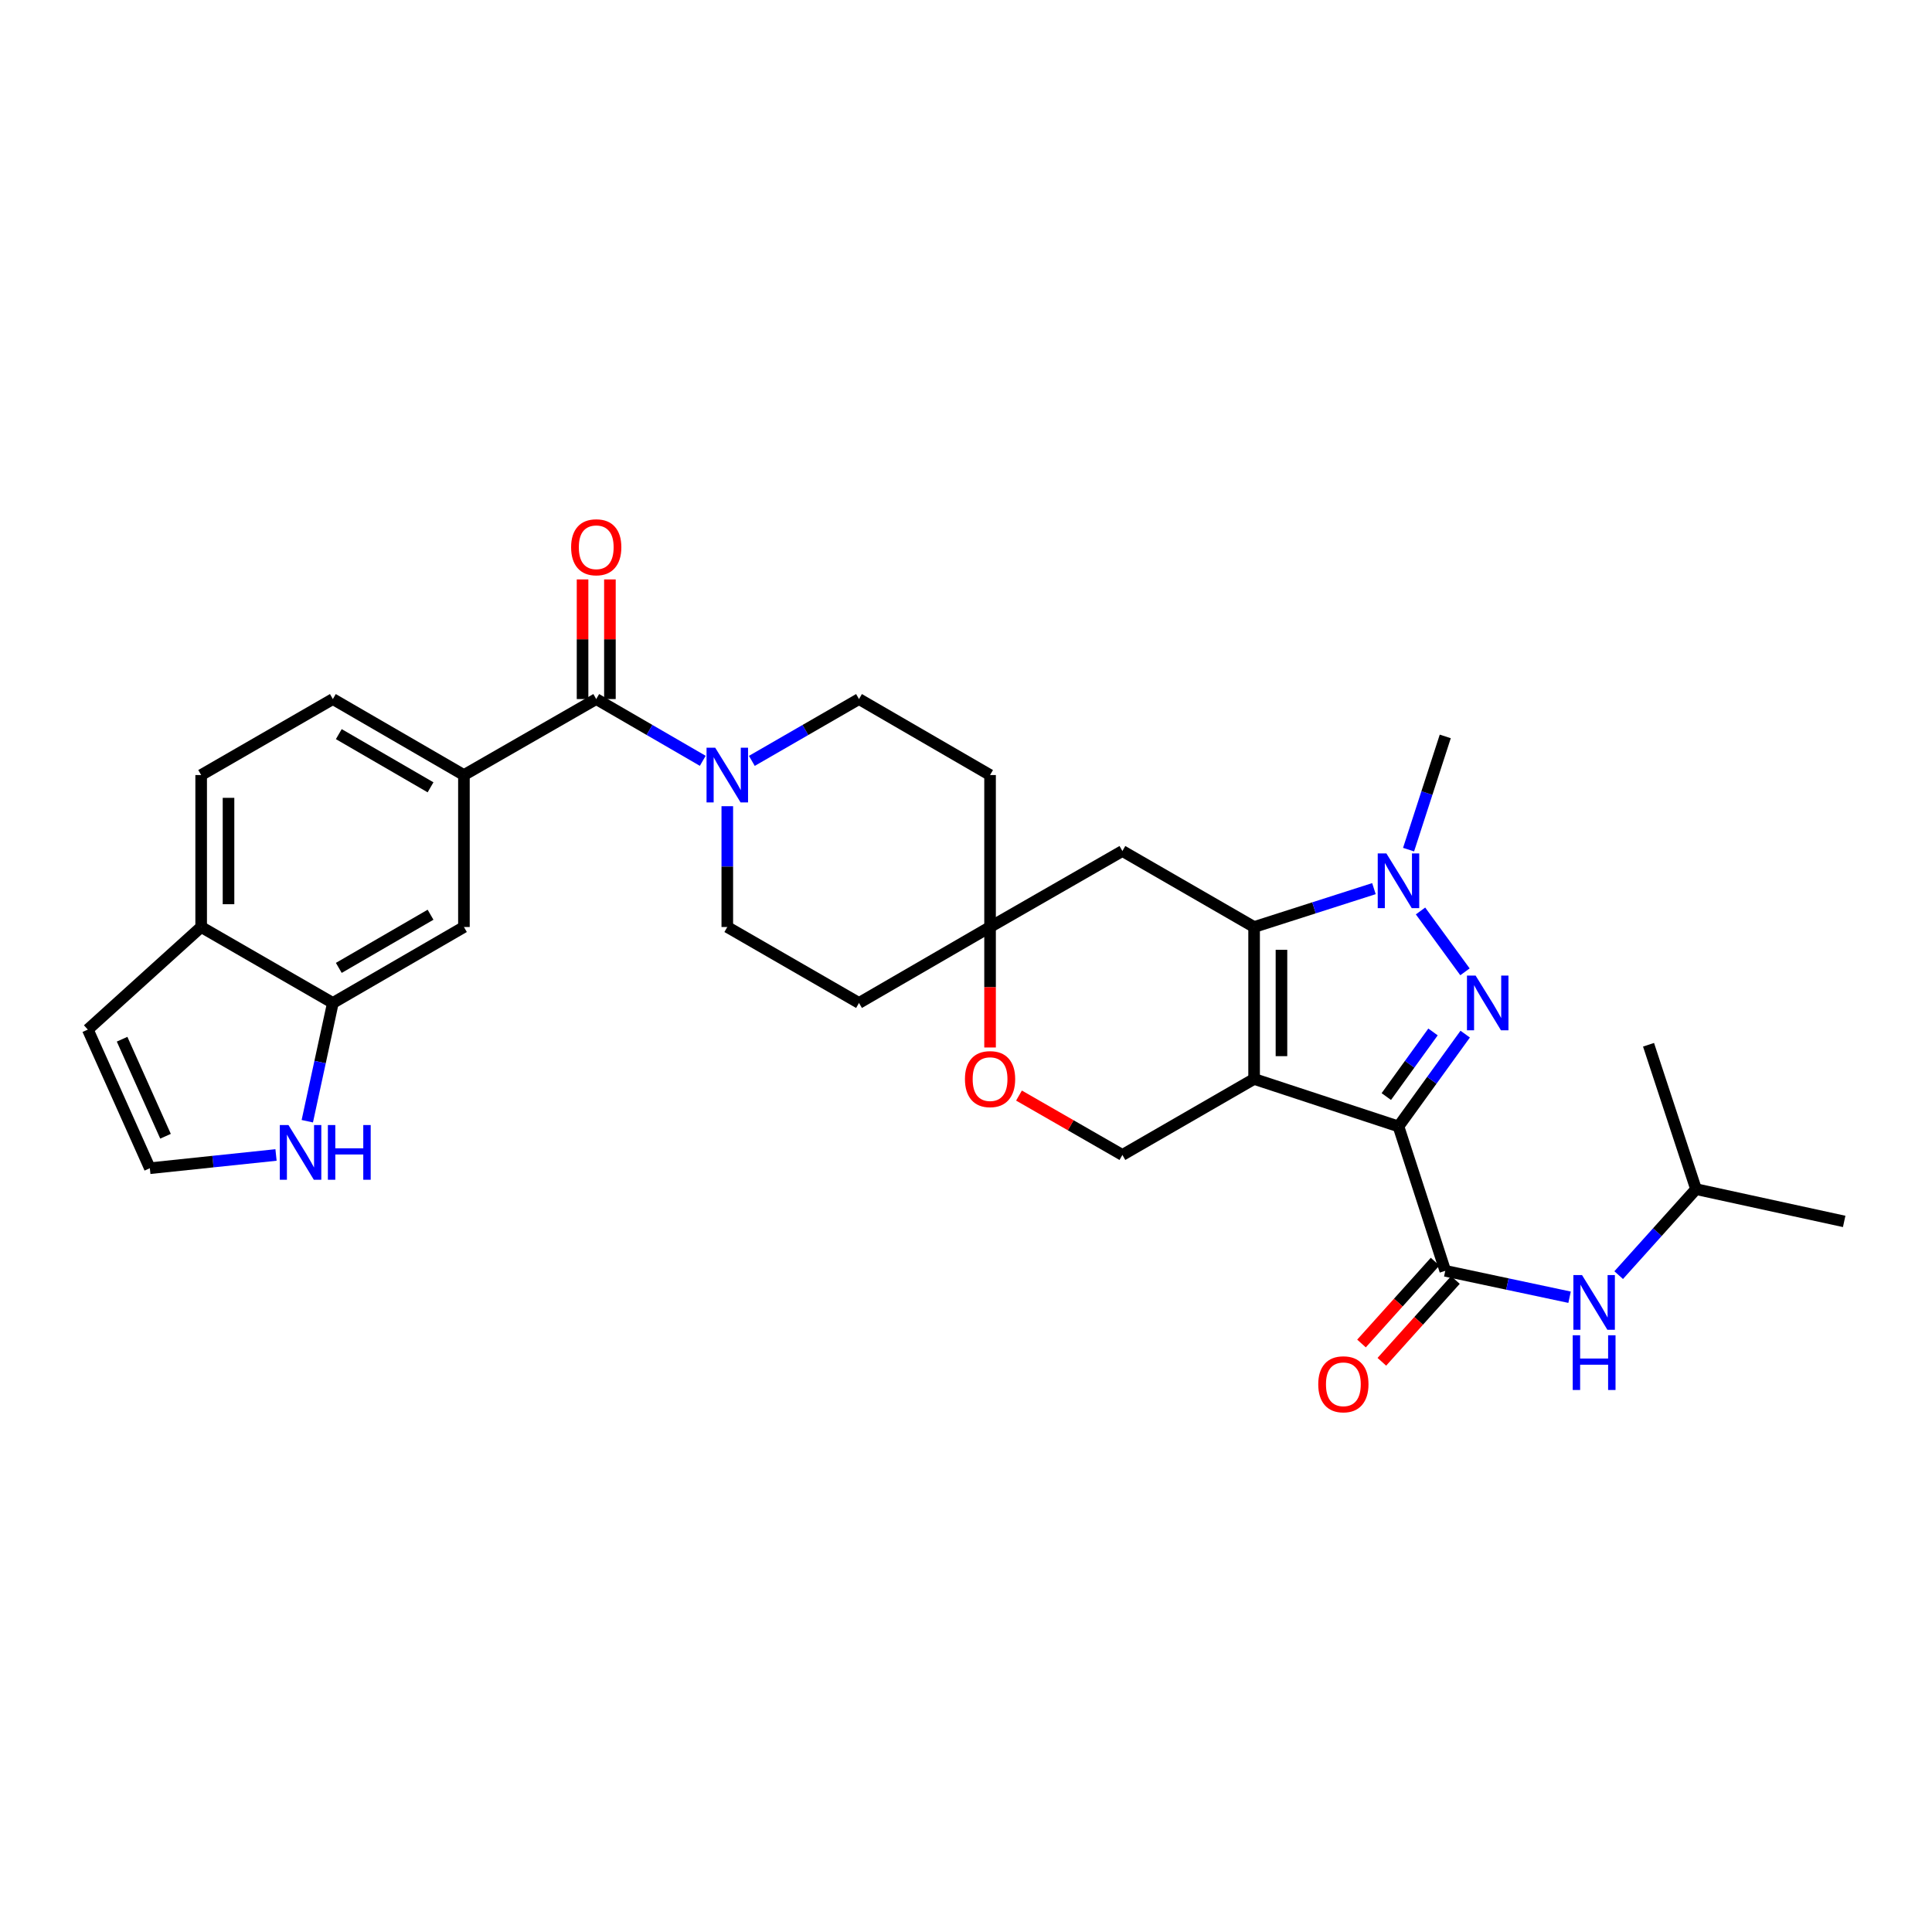<?xml version='1.0' encoding='iso-8859-1'?>
<svg version='1.1' baseProfile='full'
              xmlns='http://www.w3.org/2000/svg'
                      xmlns:rdkit='http://www.rdkit.org/xml'
                      xmlns:xlink='http://www.w3.org/1999/xlink'
                  xml:space='preserve'
width='1000px' height='1000px' viewBox='0 0 1000 1000'>
<!-- END OF HEADER -->
<rect style='opacity:1.0;fill:#FFFFFF;stroke:none' width='1000' height='1000' x='0' y='0'> </rect>
<path class='bond-0' d='M 723.851,583.042 L 649.121,558.465' style='fill:none;fill-rule:evenodd;stroke:#000000;stroke-width:6px;stroke-linecap:butt;stroke-linejoin:miter;stroke-opacity:1' />
<path class='bond-1' d='M 723.851,583.042 L 741.116,559.151' style='fill:none;fill-rule:evenodd;stroke:#000000;stroke-width:6px;stroke-linecap:butt;stroke-linejoin:miter;stroke-opacity:1' />
<path class='bond-1' d='M 741.116,559.151 L 758.381,535.261' style='fill:none;fill-rule:evenodd;stroke:#0000FF;stroke-width:6px;stroke-linecap:butt;stroke-linejoin:miter;stroke-opacity:1' />
<path class='bond-1' d='M 717.553,567.58 L 729.638,550.857' style='fill:none;fill-rule:evenodd;stroke:#000000;stroke-width:6px;stroke-linecap:butt;stroke-linejoin:miter;stroke-opacity:1' />
<path class='bond-1' d='M 729.638,550.857 L 741.724,534.134' style='fill:none;fill-rule:evenodd;stroke:#0000FF;stroke-width:6px;stroke-linecap:butt;stroke-linejoin:miter;stroke-opacity:1' />
<path class='bond-4' d='M 723.851,583.042 L 748.065,657.771' style='fill:none;fill-rule:evenodd;stroke:#000000;stroke-width:6px;stroke-linecap:butt;stroke-linejoin:miter;stroke-opacity:1' />
<path class='bond-2' d='M 649.121,558.465 L 649.121,479.818' style='fill:none;fill-rule:evenodd;stroke:#000000;stroke-width:6px;stroke-linecap:butt;stroke-linejoin:miter;stroke-opacity:1' />
<path class='bond-2' d='M 663.282,546.668 L 663.282,491.615' style='fill:none;fill-rule:evenodd;stroke:#000000;stroke-width:6px;stroke-linecap:butt;stroke-linejoin:miter;stroke-opacity:1' />
<path class='bond-8' d='M 649.121,558.465 L 580.952,597.8' style='fill:none;fill-rule:evenodd;stroke:#000000;stroke-width:6px;stroke-linecap:butt;stroke-linejoin:miter;stroke-opacity:1' />
<path class='bond-3' d='M 758.266,503.012 L 735.259,471.512' style='fill:none;fill-rule:evenodd;stroke:#0000FF;stroke-width:6px;stroke-linecap:butt;stroke-linejoin:miter;stroke-opacity:1' />
<path class='bond-9' d='M 649.121,479.818 L 580.952,440.482' style='fill:none;fill-rule:evenodd;stroke:#000000;stroke-width:6px;stroke-linecap:butt;stroke-linejoin:miter;stroke-opacity:1' />
<path class='bond-31' d='M 649.121,479.818 L 680.135,469.889' style='fill:none;fill-rule:evenodd;stroke:#000000;stroke-width:6px;stroke-linecap:butt;stroke-linejoin:miter;stroke-opacity:1' />
<path class='bond-31' d='M 680.135,469.889 L 711.149,459.96' style='fill:none;fill-rule:evenodd;stroke:#0000FF;stroke-width:6px;stroke-linecap:butt;stroke-linejoin:miter;stroke-opacity:1' />
<path class='bond-27' d='M 729.075,439.77 L 738.57,410.467' style='fill:none;fill-rule:evenodd;stroke:#0000FF;stroke-width:6px;stroke-linecap:butt;stroke-linejoin:miter;stroke-opacity:1' />
<path class='bond-27' d='M 738.57,410.467 L 748.065,381.164' style='fill:none;fill-rule:evenodd;stroke:#000000;stroke-width:6px;stroke-linecap:butt;stroke-linejoin:miter;stroke-opacity:1' />
<path class='bond-12' d='M 748.065,657.771 L 780.236,664.607' style='fill:none;fill-rule:evenodd;stroke:#000000;stroke-width:6px;stroke-linecap:butt;stroke-linejoin:miter;stroke-opacity:1' />
<path class='bond-12' d='M 780.236,664.607 L 812.407,671.442' style='fill:none;fill-rule:evenodd;stroke:#0000FF;stroke-width:6px;stroke-linecap:butt;stroke-linejoin:miter;stroke-opacity:1' />
<path class='bond-18' d='M 742.801,653.037 L 723.756,674.216' style='fill:none;fill-rule:evenodd;stroke:#000000;stroke-width:6px;stroke-linecap:butt;stroke-linejoin:miter;stroke-opacity:1' />
<path class='bond-18' d='M 723.756,674.216 L 704.71,695.394' style='fill:none;fill-rule:evenodd;stroke:#FF0000;stroke-width:6px;stroke-linecap:butt;stroke-linejoin:miter;stroke-opacity:1' />
<path class='bond-18' d='M 753.33,662.506 L 734.285,683.684' style='fill:none;fill-rule:evenodd;stroke:#000000;stroke-width:6px;stroke-linecap:butt;stroke-linejoin:miter;stroke-opacity:1' />
<path class='bond-18' d='M 734.285,683.684 L 715.24,704.863' style='fill:none;fill-rule:evenodd;stroke:#FF0000;stroke-width:6px;stroke-linecap:butt;stroke-linejoin:miter;stroke-opacity:1' />
<path class='bond-5' d='M 308.609,361.835 L 336.178,377.817' style='fill:none;fill-rule:evenodd;stroke:#000000;stroke-width:6px;stroke-linecap:butt;stroke-linejoin:miter;stroke-opacity:1' />
<path class='bond-5' d='M 336.178,377.817 L 363.747,393.8' style='fill:none;fill-rule:evenodd;stroke:#0000FF;stroke-width:6px;stroke-linecap:butt;stroke-linejoin:miter;stroke-opacity:1' />
<path class='bond-7' d='M 308.609,361.835 L 240.126,401.162' style='fill:none;fill-rule:evenodd;stroke:#000000;stroke-width:6px;stroke-linecap:butt;stroke-linejoin:miter;stroke-opacity:1' />
<path class='bond-21' d='M 315.69,361.835 L 315.69,330.87' style='fill:none;fill-rule:evenodd;stroke:#000000;stroke-width:6px;stroke-linecap:butt;stroke-linejoin:miter;stroke-opacity:1' />
<path class='bond-21' d='M 315.69,330.87 L 315.69,299.906' style='fill:none;fill-rule:evenodd;stroke:#FF0000;stroke-width:6px;stroke-linecap:butt;stroke-linejoin:miter;stroke-opacity:1' />
<path class='bond-21' d='M 301.529,361.835 L 301.529,330.87' style='fill:none;fill-rule:evenodd;stroke:#000000;stroke-width:6px;stroke-linecap:butt;stroke-linejoin:miter;stroke-opacity:1' />
<path class='bond-21' d='M 301.529,330.87 L 301.529,299.906' style='fill:none;fill-rule:evenodd;stroke:#FF0000;stroke-width:6px;stroke-linecap:butt;stroke-linejoin:miter;stroke-opacity:1' />
<path class='bond-6' d='M 376.447,417.289 L 376.447,448.553' style='fill:none;fill-rule:evenodd;stroke:#0000FF;stroke-width:6px;stroke-linecap:butt;stroke-linejoin:miter;stroke-opacity:1' />
<path class='bond-6' d='M 376.447,448.553 L 376.447,479.818' style='fill:none;fill-rule:evenodd;stroke:#000000;stroke-width:6px;stroke-linecap:butt;stroke-linejoin:miter;stroke-opacity:1' />
<path class='bond-33' d='M 389.155,393.831 L 416.885,377.833' style='fill:none;fill-rule:evenodd;stroke:#0000FF;stroke-width:6px;stroke-linecap:butt;stroke-linejoin:miter;stroke-opacity:1' />
<path class='bond-33' d='M 416.885,377.833 L 444.616,361.835' style='fill:none;fill-rule:evenodd;stroke:#000000;stroke-width:6px;stroke-linecap:butt;stroke-linejoin:miter;stroke-opacity:1' />
<path class='bond-15' d='M 240.126,401.162 L 240.126,479.818' style='fill:none;fill-rule:evenodd;stroke:#000000;stroke-width:6px;stroke-linecap:butt;stroke-linejoin:miter;stroke-opacity:1' />
<path class='bond-25' d='M 240.126,401.162 L 172.288,361.835' style='fill:none;fill-rule:evenodd;stroke:#000000;stroke-width:6px;stroke-linecap:butt;stroke-linejoin:miter;stroke-opacity:1' />
<path class='bond-25' d='M 222.848,407.514 L 175.361,379.985' style='fill:none;fill-rule:evenodd;stroke:#000000;stroke-width:6px;stroke-linecap:butt;stroke-linejoin:miter;stroke-opacity:1' />
<path class='bond-13' d='M 580.952,597.8 L 554.19,582.432' style='fill:none;fill-rule:evenodd;stroke:#000000;stroke-width:6px;stroke-linecap:butt;stroke-linejoin:miter;stroke-opacity:1' />
<path class='bond-13' d='M 554.19,582.432 L 527.428,567.064' style='fill:none;fill-rule:evenodd;stroke:#FF0000;stroke-width:6px;stroke-linecap:butt;stroke-linejoin:miter;stroke-opacity:1' />
<path class='bond-32' d='M 580.952,440.482 L 512.454,479.818' style='fill:none;fill-rule:evenodd;stroke:#000000;stroke-width:6px;stroke-linecap:butt;stroke-linejoin:miter;stroke-opacity:1' />
<path class='bond-10' d='M 512.454,479.818 L 512.454,510.998' style='fill:none;fill-rule:evenodd;stroke:#000000;stroke-width:6px;stroke-linecap:butt;stroke-linejoin:miter;stroke-opacity:1' />
<path class='bond-10' d='M 512.454,510.998 L 512.454,542.179' style='fill:none;fill-rule:evenodd;stroke:#FF0000;stroke-width:6px;stroke-linecap:butt;stroke-linejoin:miter;stroke-opacity:1' />
<path class='bond-22' d='M 512.454,479.818 L 512.454,401.162' style='fill:none;fill-rule:evenodd;stroke:#000000;stroke-width:6px;stroke-linecap:butt;stroke-linejoin:miter;stroke-opacity:1' />
<path class='bond-23' d='M 512.454,479.818 L 444.616,519.129' style='fill:none;fill-rule:evenodd;stroke:#000000;stroke-width:6px;stroke-linecap:butt;stroke-linejoin:miter;stroke-opacity:1' />
<path class='bond-11' d='M 172.288,519.129 L 240.126,479.818' style='fill:none;fill-rule:evenodd;stroke:#000000;stroke-width:6px;stroke-linecap:butt;stroke-linejoin:miter;stroke-opacity:1' />
<path class='bond-11' d='M 175.364,500.98 L 222.85,473.462' style='fill:none;fill-rule:evenodd;stroke:#000000;stroke-width:6px;stroke-linecap:butt;stroke-linejoin:miter;stroke-opacity:1' />
<path class='bond-14' d='M 172.288,519.129 L 165.673,549.735' style='fill:none;fill-rule:evenodd;stroke:#000000;stroke-width:6px;stroke-linecap:butt;stroke-linejoin:miter;stroke-opacity:1' />
<path class='bond-14' d='M 165.673,549.735 L 159.058,580.34' style='fill:none;fill-rule:evenodd;stroke:#0000FF;stroke-width:6px;stroke-linecap:butt;stroke-linejoin:miter;stroke-opacity:1' />
<path class='bond-34' d='M 172.288,519.129 L 104.12,479.818' style='fill:none;fill-rule:evenodd;stroke:#000000;stroke-width:6px;stroke-linecap:butt;stroke-linejoin:miter;stroke-opacity:1' />
<path class='bond-28' d='M 837.828,660.007 L 857.842,637.75' style='fill:none;fill-rule:evenodd;stroke:#0000FF;stroke-width:6px;stroke-linecap:butt;stroke-linejoin:miter;stroke-opacity:1' />
<path class='bond-28' d='M 857.842,637.75 L 877.857,615.494' style='fill:none;fill-rule:evenodd;stroke:#000000;stroke-width:6px;stroke-linecap:butt;stroke-linejoin:miter;stroke-opacity:1' />
<path class='bond-16' d='M 142.869,597.812 L 110.215,601.24' style='fill:none;fill-rule:evenodd;stroke:#0000FF;stroke-width:6px;stroke-linecap:butt;stroke-linejoin:miter;stroke-opacity:1' />
<path class='bond-16' d='M 110.215,601.24 L 77.56,604.668' style='fill:none;fill-rule:evenodd;stroke:#000000;stroke-width:6px;stroke-linecap:butt;stroke-linejoin:miter;stroke-opacity:1' />
<path class='bond-35' d='M 77.56,604.668 L 45.455,532.913' style='fill:none;fill-rule:evenodd;stroke:#000000;stroke-width:6px;stroke-linecap:butt;stroke-linejoin:miter;stroke-opacity:1' />
<path class='bond-35' d='M 85.67,588.122 L 63.196,537.893' style='fill:none;fill-rule:evenodd;stroke:#000000;stroke-width:6px;stroke-linecap:butt;stroke-linejoin:miter;stroke-opacity:1' />
<path class='bond-17' d='M 104.12,479.818 L 104.12,401.162' style='fill:none;fill-rule:evenodd;stroke:#000000;stroke-width:6px;stroke-linecap:butt;stroke-linejoin:miter;stroke-opacity:1' />
<path class='bond-17' d='M 118.28,468.019 L 118.28,412.961' style='fill:none;fill-rule:evenodd;stroke:#000000;stroke-width:6px;stroke-linecap:butt;stroke-linejoin:miter;stroke-opacity:1' />
<path class='bond-24' d='M 104.12,479.818 L 45.455,532.913' style='fill:none;fill-rule:evenodd;stroke:#000000;stroke-width:6px;stroke-linecap:butt;stroke-linejoin:miter;stroke-opacity:1' />
<path class='bond-19' d='M 376.447,479.818 L 444.616,519.129' style='fill:none;fill-rule:evenodd;stroke:#000000;stroke-width:6px;stroke-linecap:butt;stroke-linejoin:miter;stroke-opacity:1' />
<path class='bond-20' d='M 444.616,361.835 L 512.454,401.162' style='fill:none;fill-rule:evenodd;stroke:#000000;stroke-width:6px;stroke-linecap:butt;stroke-linejoin:miter;stroke-opacity:1' />
<path class='bond-26' d='M 172.288,361.835 L 104.12,401.162' style='fill:none;fill-rule:evenodd;stroke:#000000;stroke-width:6px;stroke-linecap:butt;stroke-linejoin:miter;stroke-opacity:1' />
<path class='bond-29' d='M 877.857,615.494 L 853.28,540.764' style='fill:none;fill-rule:evenodd;stroke:#000000;stroke-width:6px;stroke-linecap:butt;stroke-linejoin:miter;stroke-opacity:1' />
<path class='bond-30' d='M 877.857,615.494 L 954.545,632.203' style='fill:none;fill-rule:evenodd;stroke:#000000;stroke-width:6px;stroke-linecap:butt;stroke-linejoin:miter;stroke-opacity:1' />
<path  class='atom-2' d='M 763.778 504.969
L 773.058 519.969
Q 773.978 521.449, 775.458 524.129
Q 776.938 526.809, 777.018 526.969
L 777.018 504.969
L 780.778 504.969
L 780.778 533.289
L 776.898 533.289
L 766.938 516.889
Q 765.778 514.969, 764.538 512.769
Q 763.338 510.569, 762.978 509.889
L 762.978 533.289
L 759.298 533.289
L 759.298 504.969
L 763.778 504.969
' fill='#0000FF'/>
<path  class='atom-4' d='M 717.591 441.734
L 726.871 456.734
Q 727.791 458.214, 729.271 460.894
Q 730.751 463.574, 730.831 463.734
L 730.831 441.734
L 734.591 441.734
L 734.591 470.054
L 730.711 470.054
L 720.751 453.654
Q 719.591 451.734, 718.351 449.534
Q 717.151 447.334, 716.791 446.654
L 716.791 470.054
L 713.111 470.054
L 713.111 441.734
L 717.591 441.734
' fill='#0000FF'/>
<path  class='atom-7' d='M 370.187 387.002
L 379.467 402.002
Q 380.387 403.482, 381.867 406.162
Q 383.347 408.842, 383.427 409.002
L 383.427 387.002
L 387.187 387.002
L 387.187 415.322
L 383.307 415.322
L 373.347 398.922
Q 372.187 397.002, 370.947 394.802
Q 369.747 392.602, 369.387 391.922
L 369.387 415.322
L 365.707 415.322
L 365.707 387.002
L 370.187 387.002
' fill='#0000FF'/>
<path  class='atom-13' d='M 818.856 659.983
L 828.136 674.983
Q 829.056 676.463, 830.536 679.143
Q 832.016 681.823, 832.096 681.983
L 832.096 659.983
L 835.856 659.983
L 835.856 688.303
L 831.976 688.303
L 822.016 671.903
Q 820.856 669.983, 819.616 667.783
Q 818.416 665.583, 818.056 664.903
L 818.056 688.303
L 814.376 688.303
L 814.376 659.983
L 818.856 659.983
' fill='#0000FF'/>
<path  class='atom-13' d='M 814.036 691.135
L 817.876 691.135
L 817.876 703.175
L 832.356 703.175
L 832.356 691.135
L 836.196 691.135
L 836.196 719.455
L 832.356 719.455
L 832.356 706.375
L 817.876 706.375
L 817.876 719.455
L 814.036 719.455
L 814.036 691.135
' fill='#0000FF'/>
<path  class='atom-14' d='M 499.454 558.545
Q 499.454 551.745, 502.814 547.945
Q 506.174 544.145, 512.454 544.145
Q 518.734 544.145, 522.094 547.945
Q 525.454 551.745, 525.454 558.545
Q 525.454 565.425, 522.054 569.345
Q 518.654 573.225, 512.454 573.225
Q 506.214 573.225, 502.814 569.345
Q 499.454 565.465, 499.454 558.545
M 512.454 570.025
Q 516.774 570.025, 519.094 567.145
Q 521.454 564.225, 521.454 558.545
Q 521.454 552.985, 519.094 550.185
Q 516.774 547.345, 512.454 547.345
Q 508.134 547.345, 505.774 550.145
Q 503.454 552.945, 503.454 558.545
Q 503.454 564.265, 505.774 567.145
Q 508.134 570.025, 512.454 570.025
' fill='#FF0000'/>
<path  class='atom-15' d='M 149.31 582.319
L 158.59 597.319
Q 159.51 598.799, 160.99 601.479
Q 162.47 604.159, 162.55 604.319
L 162.55 582.319
L 166.31 582.319
L 166.31 610.639
L 162.43 610.639
L 152.47 594.239
Q 151.31 592.319, 150.07 590.119
Q 148.87 587.919, 148.51 587.239
L 148.51 610.639
L 144.83 610.639
L 144.83 582.319
L 149.31 582.319
' fill='#0000FF'/>
<path  class='atom-15' d='M 169.71 582.319
L 173.55 582.319
L 173.55 594.359
L 188.03 594.359
L 188.03 582.319
L 191.87 582.319
L 191.87 610.639
L 188.03 610.639
L 188.03 597.559
L 173.55 597.559
L 173.55 610.639
L 169.71 610.639
L 169.71 582.319
' fill='#0000FF'/>
<path  class='atom-19' d='M 682.324 716.501
Q 682.324 709.701, 685.684 705.901
Q 689.044 702.101, 695.324 702.101
Q 701.604 702.101, 704.964 705.901
Q 708.324 709.701, 708.324 716.501
Q 708.324 723.381, 704.924 727.301
Q 701.524 731.181, 695.324 731.181
Q 689.084 731.181, 685.684 727.301
Q 682.324 723.421, 682.324 716.501
M 695.324 727.981
Q 699.644 727.981, 701.964 725.101
Q 704.324 722.181, 704.324 716.501
Q 704.324 710.941, 701.964 708.141
Q 699.644 705.301, 695.324 705.301
Q 691.004 705.301, 688.644 708.101
Q 686.324 710.901, 686.324 716.501
Q 686.324 722.221, 688.644 725.101
Q 691.004 727.981, 695.324 727.981
' fill='#FF0000'/>
<path  class='atom-22' d='M 295.609 283.259
Q 295.609 276.459, 298.969 272.659
Q 302.329 268.859, 308.609 268.859
Q 314.889 268.859, 318.249 272.659
Q 321.609 276.459, 321.609 283.259
Q 321.609 290.139, 318.209 294.059
Q 314.809 297.939, 308.609 297.939
Q 302.369 297.939, 298.969 294.059
Q 295.609 290.179, 295.609 283.259
M 308.609 294.739
Q 312.929 294.739, 315.249 291.859
Q 317.609 288.939, 317.609 283.259
Q 317.609 277.699, 315.249 274.899
Q 312.929 272.059, 308.609 272.059
Q 304.289 272.059, 301.929 274.859
Q 299.609 277.659, 299.609 283.259
Q 299.609 288.979, 301.929 291.859
Q 304.289 294.739, 308.609 294.739
' fill='#FF0000'/>
</svg>
